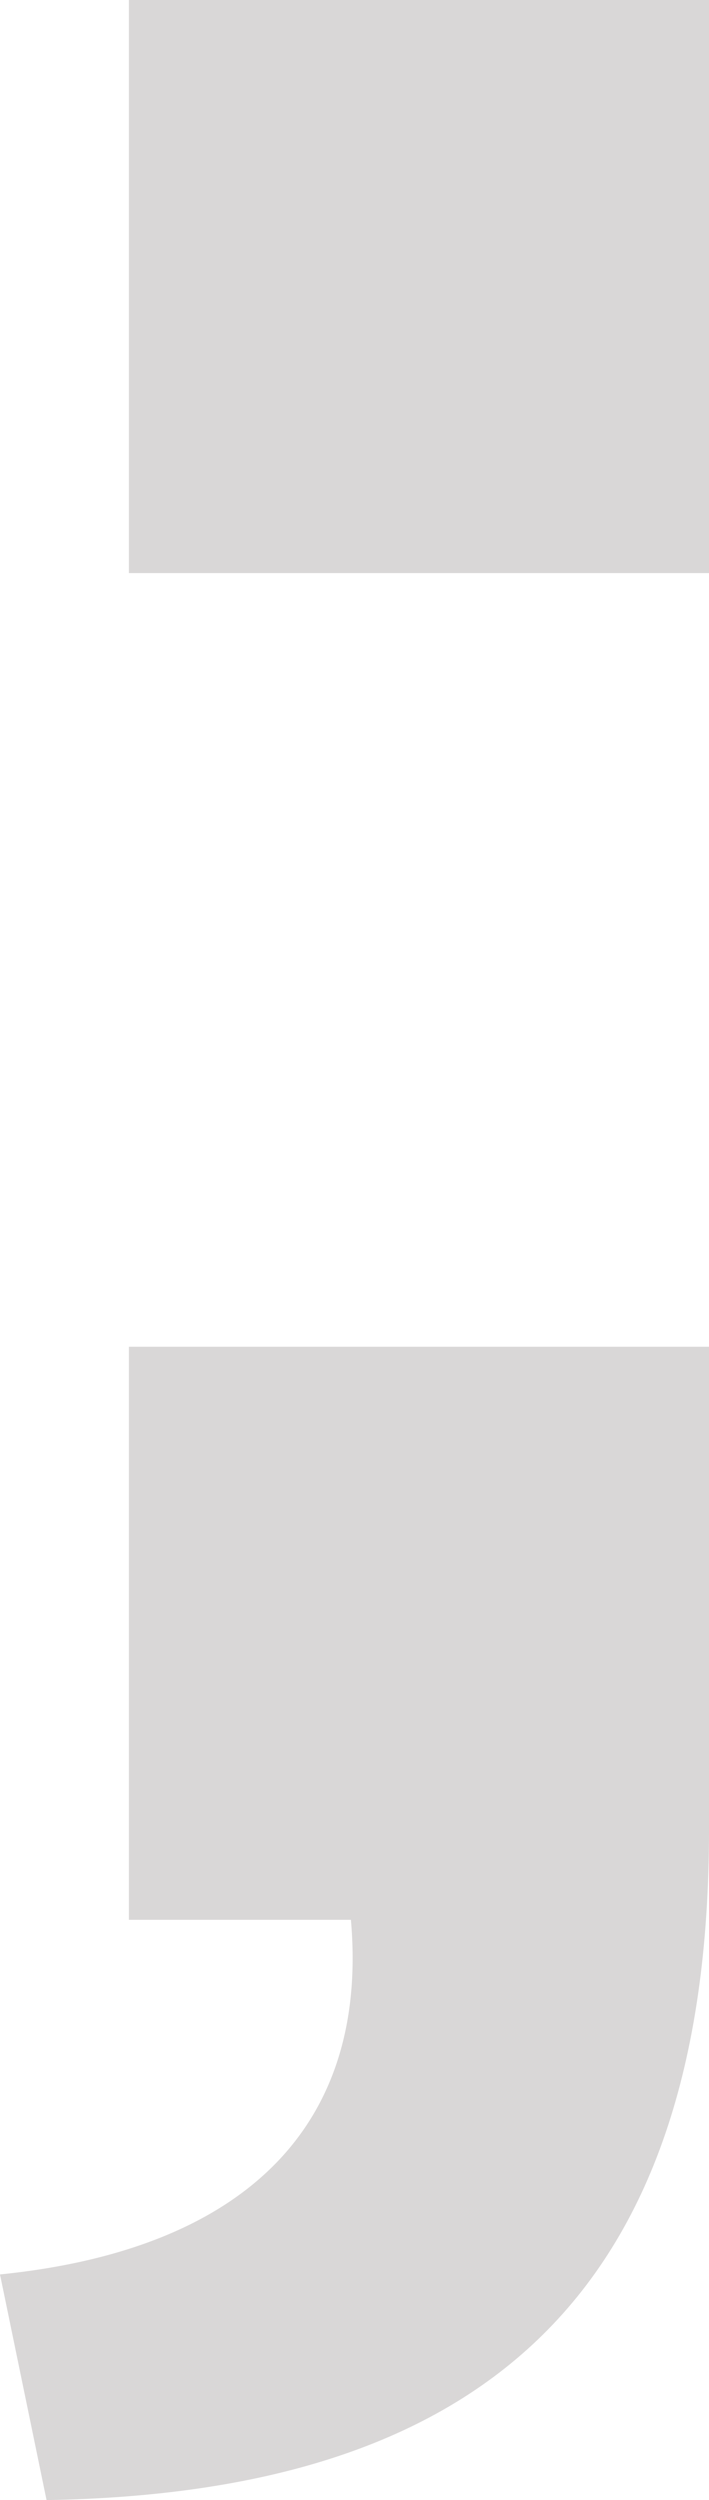 <?xml version="1.0" encoding="UTF-8"?>
<svg xmlns="http://www.w3.org/2000/svg" id="Semicolon_Shape" data-name="Semicolon Shape" width="92" height="324" viewBox="0 0 92 324">
  <path id="Path_18" data-name="Path 18" d="M32.227-193.731H107.5V-268H32.227ZM21.54,56c55.293-.928,85.96-25.53,85.96-86.8V-93.467H32.227V-19.2H61.035C63.359,7.261,47.561,23.507,15.5,26.756Z" transform="translate(-15.5 268)" fill="#d9d7d7"></path>
</svg>
